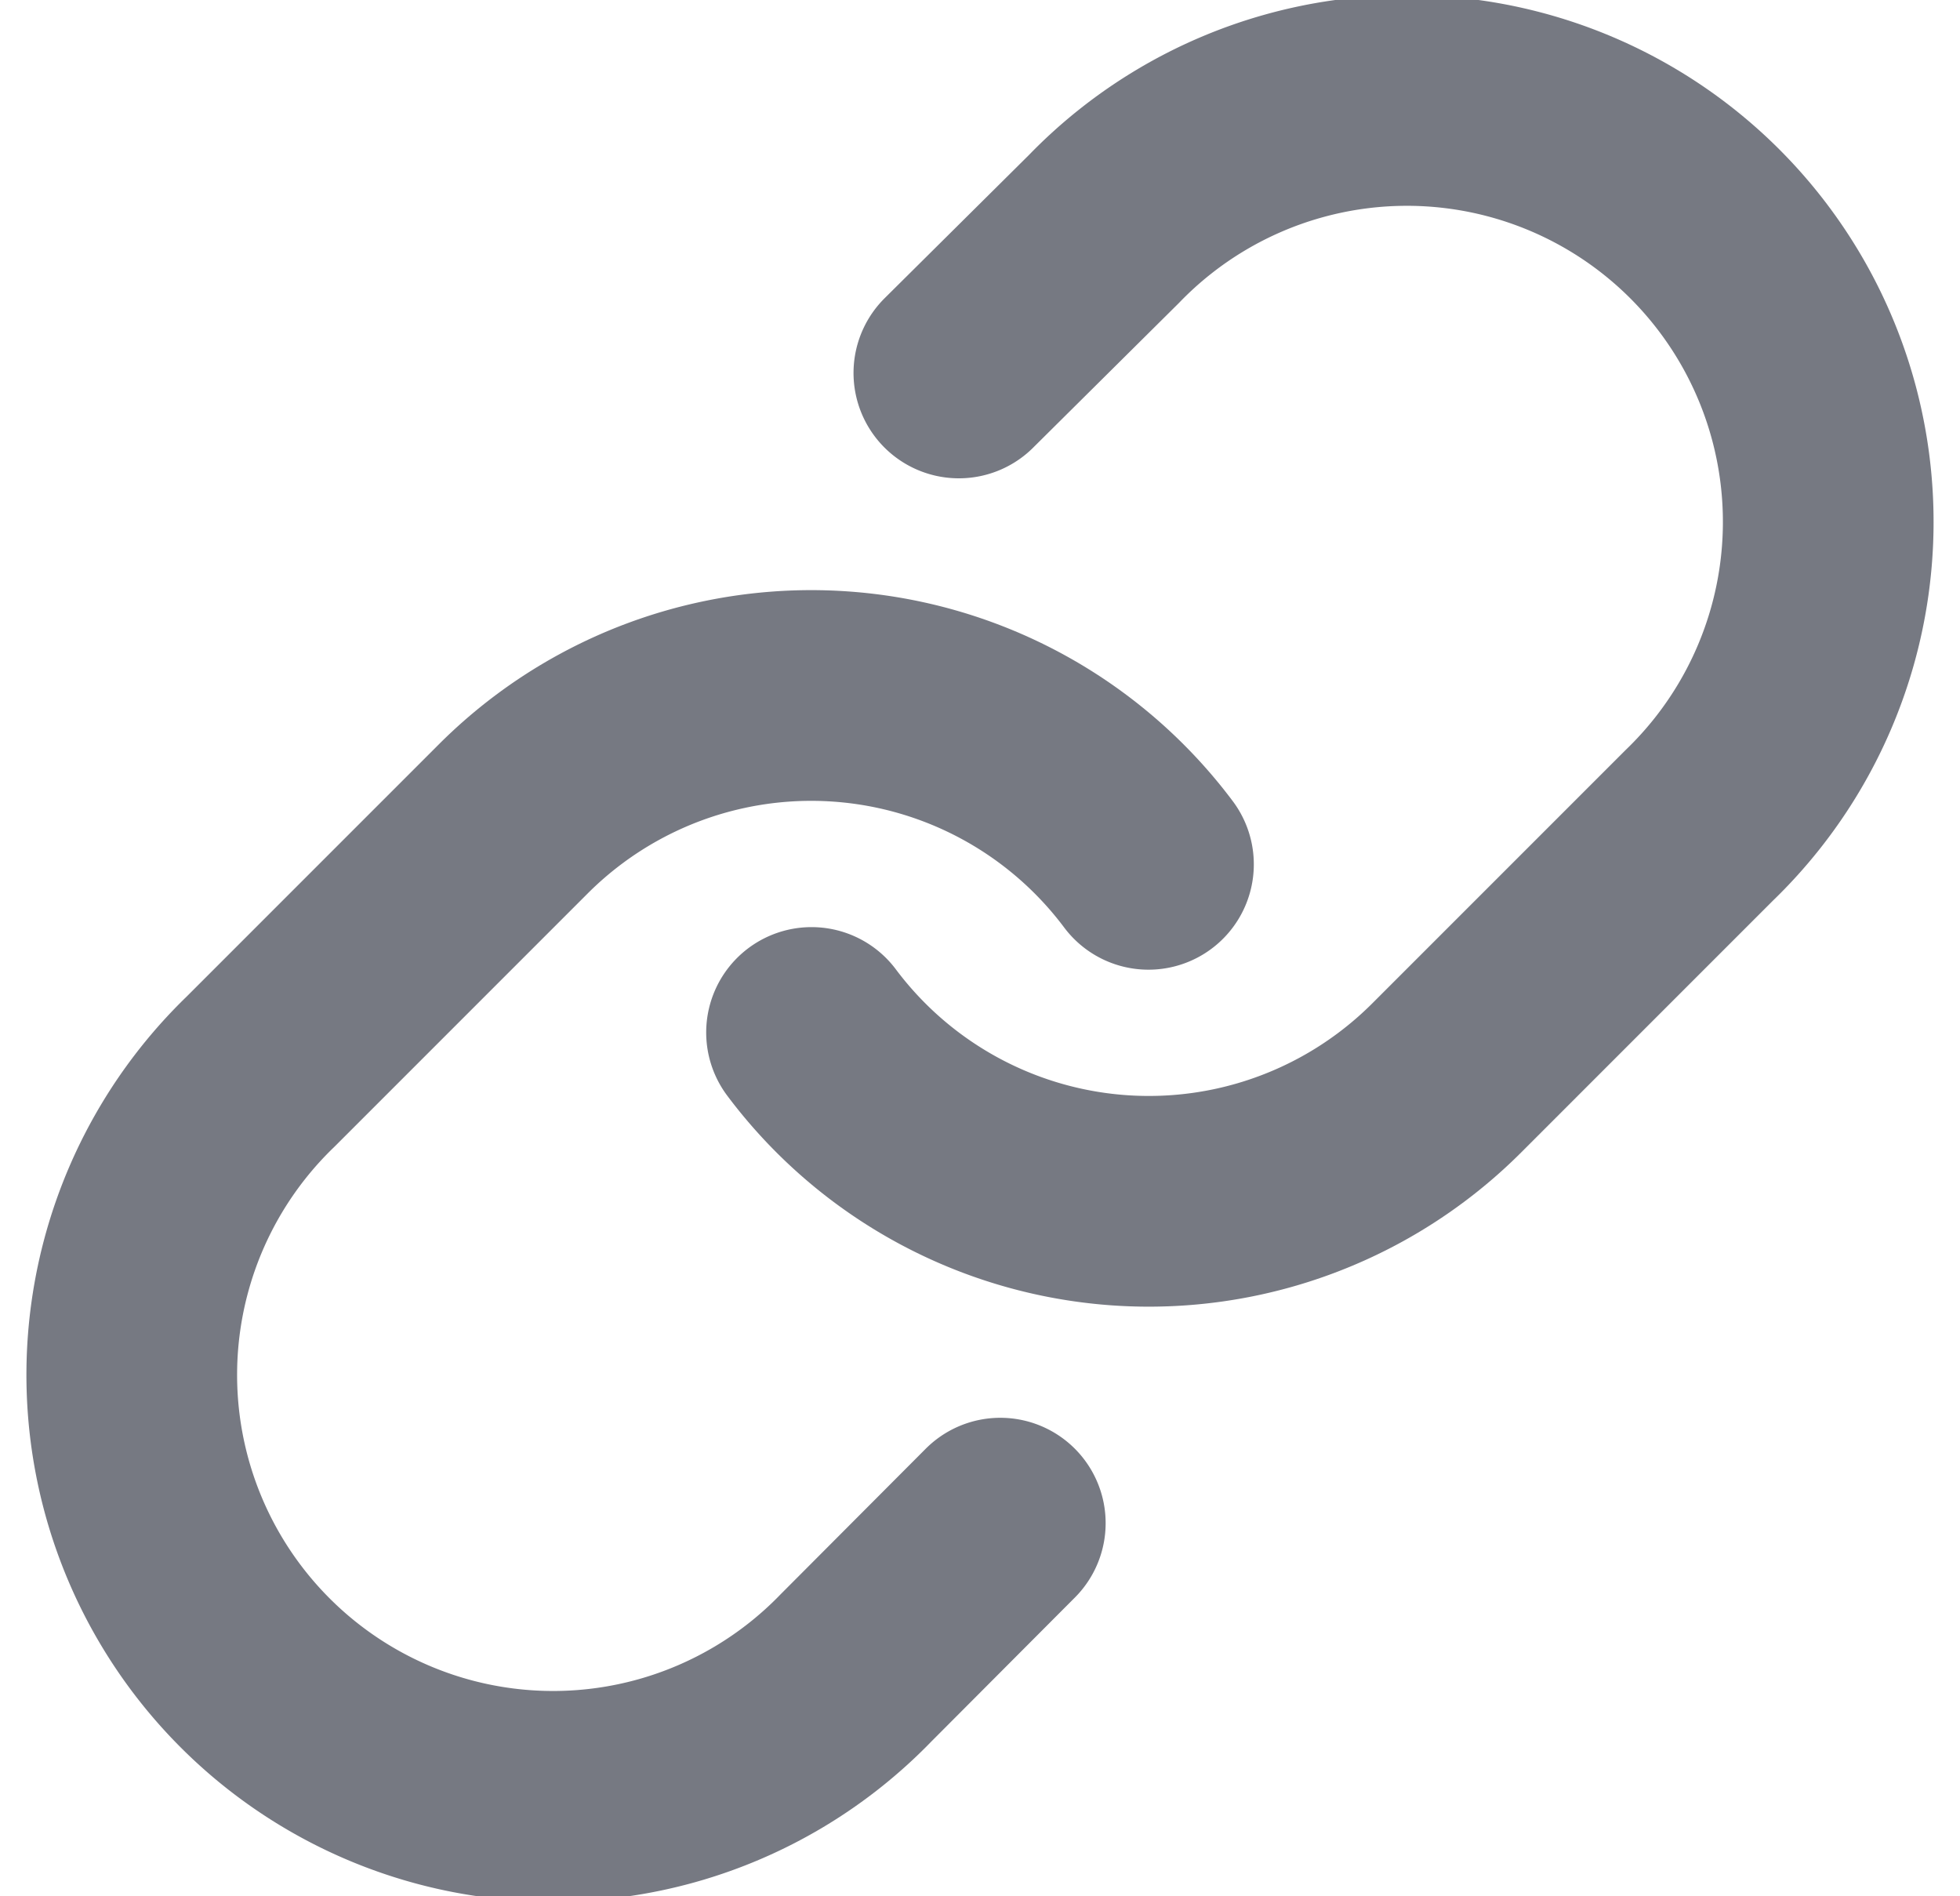 <svg xmlns="http://www.w3.org/2000/svg" width="13.955" height="13.5" viewBox="0 0 13.955 13.5">
  <g id="Icon-link" transform="translate(-2.015 -2.258)" opacity="0.6">
    <path id="Path_118" data-name="Path 118" d="M15,9.608a3,3,0,0,0,4.522.324l1.8-1.8a3,3,0,1,0-4.24-4.244L16.049,4.913" transform="translate(-7.207)" fill="none" stroke="#1b1f2f" stroke-linecap="round" stroke-linejoin="round" stroke-width="1.5"/>
    <path id="Path_119" data-name="Path 119" d="M10.192,14.7a3,3,0,0,0-4.522-.324l-1.8,1.8a3,3,0,1,0,4.24,4.244L9.137,19.39" transform="translate(0 -6.289)" fill="none" stroke="#1b1f2f" stroke-linecap="round" stroke-linejoin="round" stroke-width="1.5"/>
  </g>
</svg>
